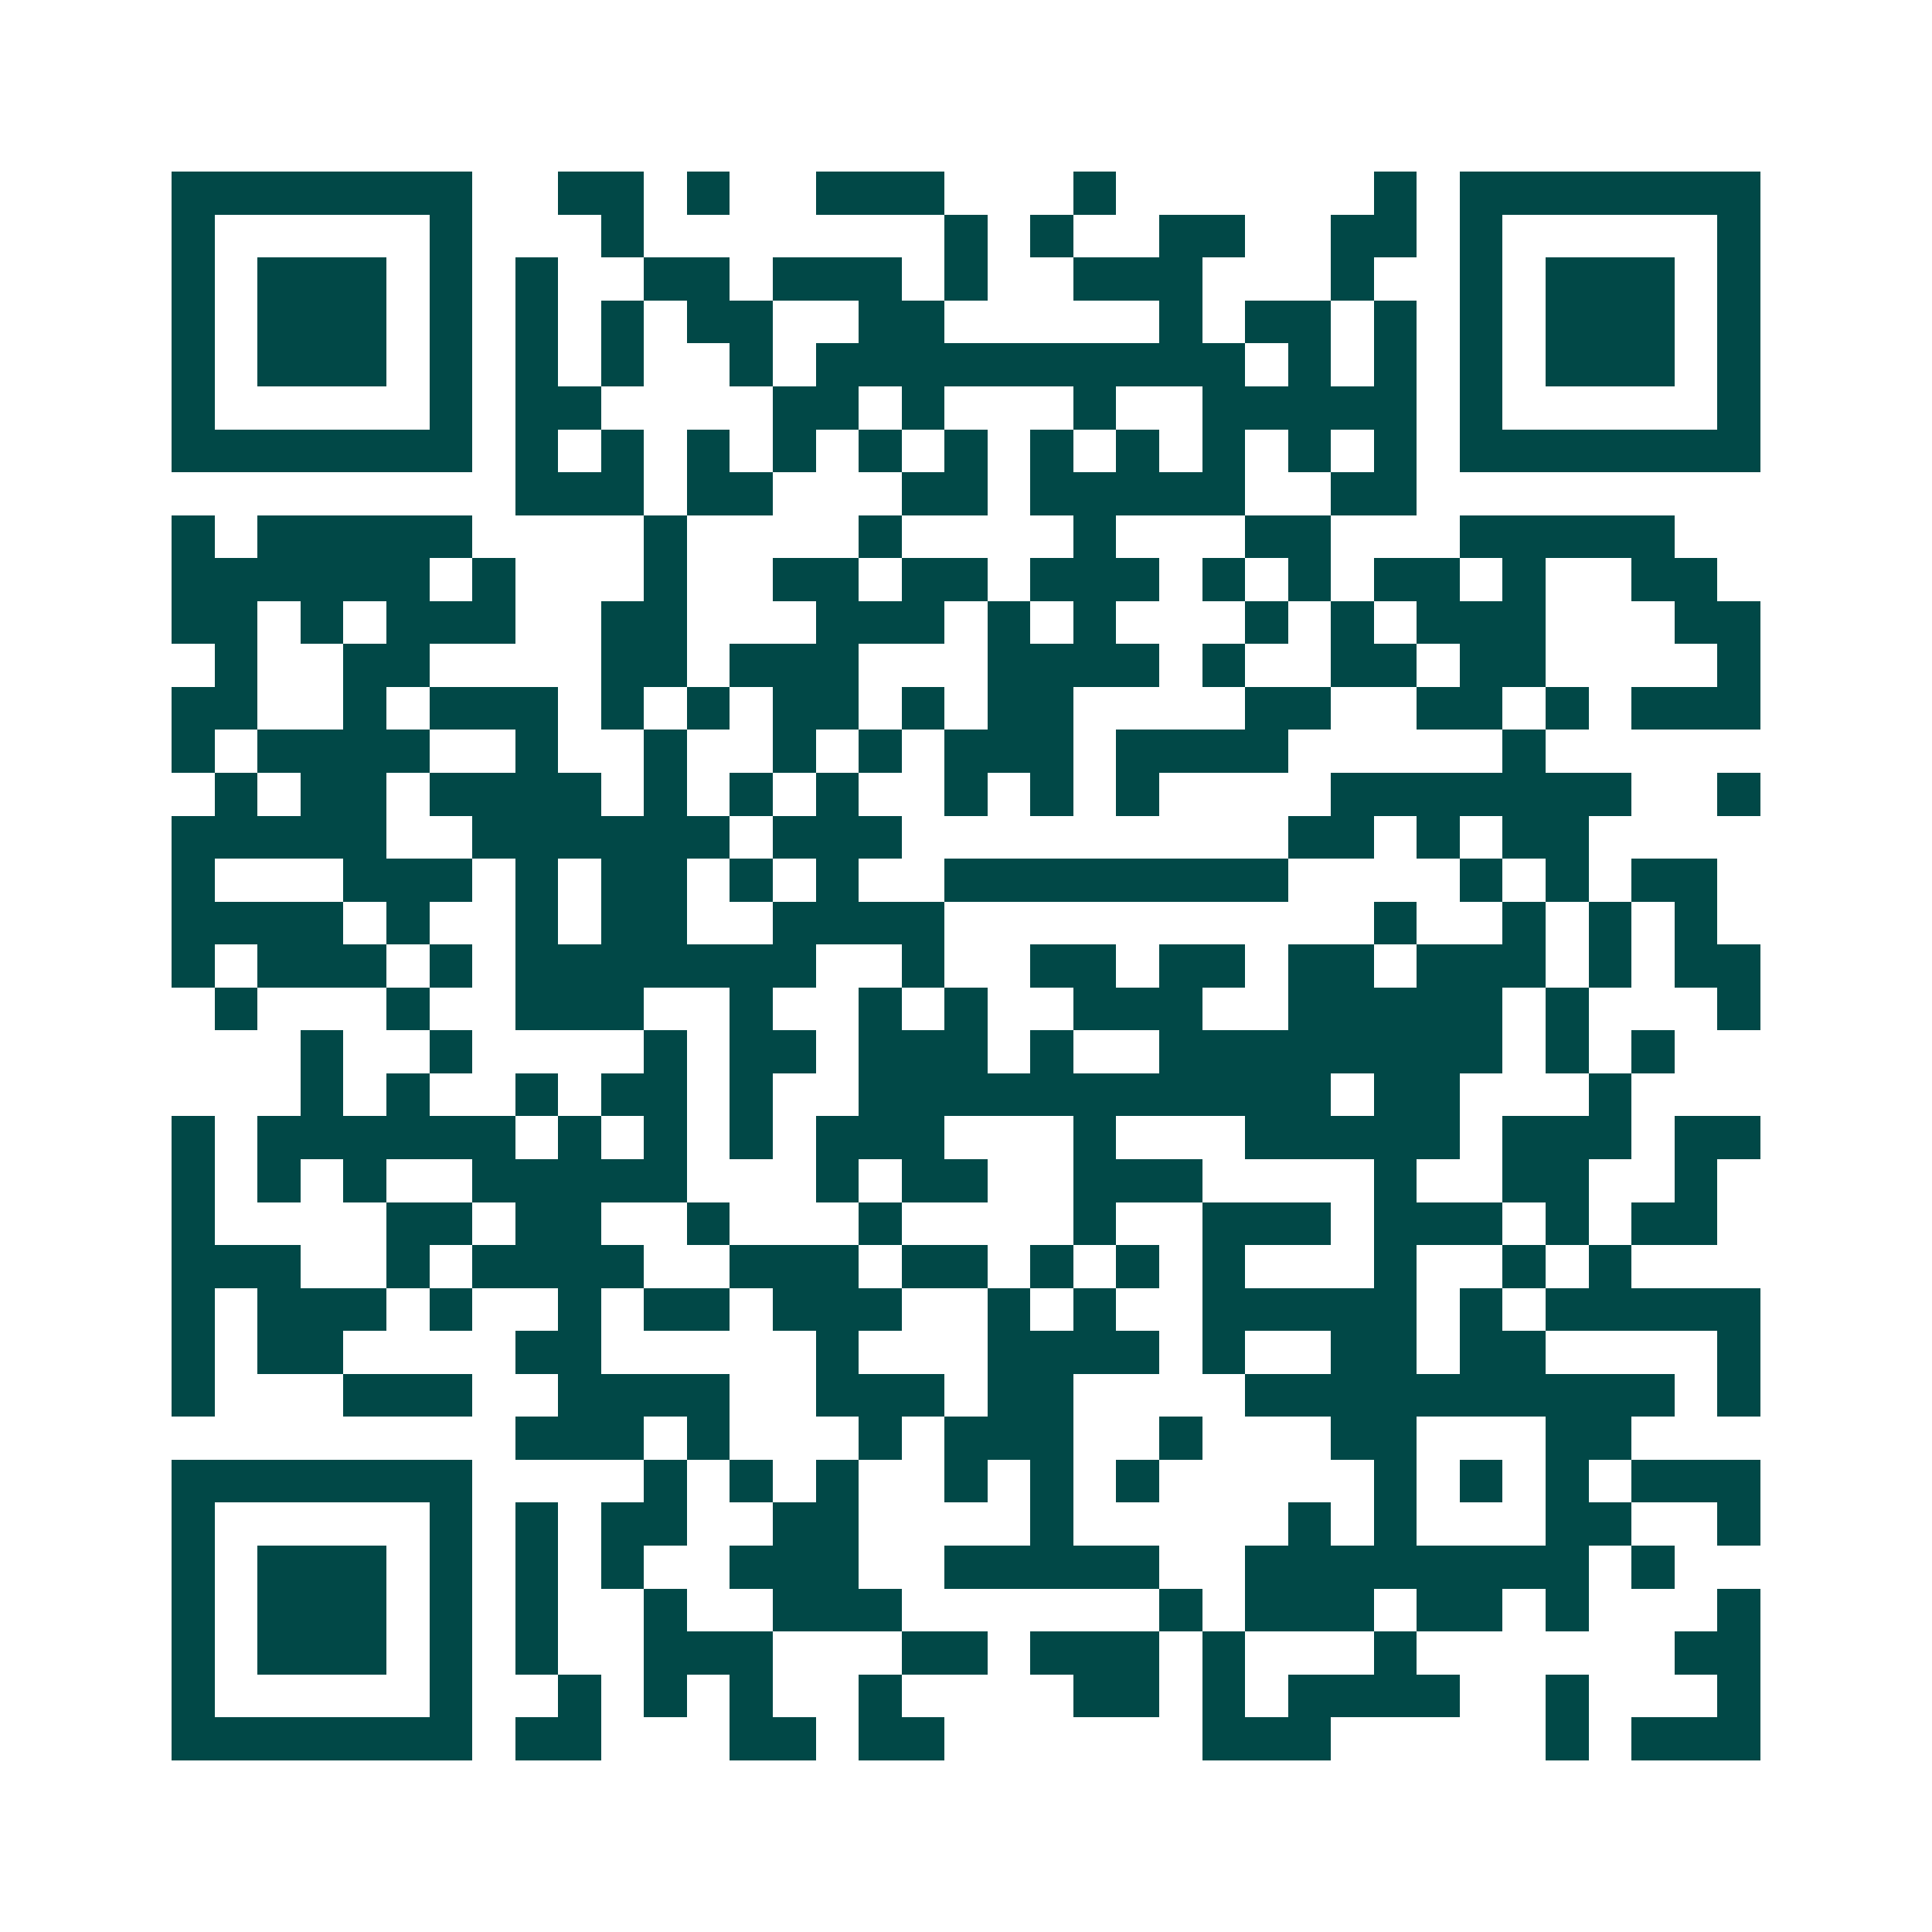 <svg xmlns="http://www.w3.org/2000/svg" width="200" height="200" viewBox="0 0 45 45" shape-rendering="crispEdges"><path fill="#ffffff" d="M0 0h45v45H0z"/><path stroke="#014847" d="M4 4.5h7m2 0h2m1 0h1m2 0h3m3 0h1m6 0h1m1 0h7M4 5.5h1m5 0h1m3 0h1m7 0h1m1 0h1m2 0h2m2 0h2m1 0h1m5 0h1M4 6.5h1m1 0h3m1 0h1m1 0h1m2 0h2m1 0h3m1 0h1m2 0h3m3 0h1m2 0h1m1 0h3m1 0h1M4 7.5h1m1 0h3m1 0h1m1 0h1m1 0h1m1 0h2m2 0h2m5 0h1m1 0h2m1 0h1m1 0h1m1 0h3m1 0h1M4 8.5h1m1 0h3m1 0h1m1 0h1m1 0h1m2 0h1m1 0h10m1 0h1m1 0h1m1 0h1m1 0h3m1 0h1M4 9.5h1m5 0h1m1 0h2m4 0h2m1 0h1m3 0h1m2 0h5m1 0h1m5 0h1M4 10.5h7m1 0h1m1 0h1m1 0h1m1 0h1m1 0h1m1 0h1m1 0h1m1 0h1m1 0h1m1 0h1m1 0h1m1 0h7M12 11.5h3m1 0h2m3 0h2m1 0h5m2 0h2M4 12.5h1m1 0h5m4 0h1m4 0h1m4 0h1m3 0h2m3 0h5M4 13.5h6m1 0h1m3 0h1m2 0h2m1 0h2m1 0h3m1 0h1m1 0h1m1 0h2m1 0h1m2 0h2M4 14.5h2m1 0h1m1 0h3m2 0h2m3 0h3m1 0h1m1 0h1m3 0h1m1 0h1m1 0h3m3 0h2M5 15.5h1m2 0h2m4 0h2m1 0h3m3 0h4m1 0h1m2 0h2m1 0h2m4 0h1M4 16.5h2m2 0h1m1 0h3m1 0h1m1 0h1m1 0h2m1 0h1m1 0h2m4 0h2m2 0h2m1 0h1m1 0h3M4 17.5h1m1 0h4m2 0h1m2 0h1m2 0h1m1 0h1m1 0h3m1 0h4m5 0h1M5 18.5h1m1 0h2m1 0h4m1 0h1m1 0h1m1 0h1m2 0h1m1 0h1m1 0h1m4 0h7m2 0h1M4 19.5h5m2 0h6m1 0h3m9 0h2m1 0h1m1 0h2M4 20.5h1m3 0h3m1 0h1m1 0h2m1 0h1m1 0h1m2 0h8m4 0h1m1 0h1m1 0h2M4 21.5h4m1 0h1m2 0h1m1 0h2m2 0h4m10 0h1m2 0h1m1 0h1m1 0h1M4 22.5h1m1 0h3m1 0h1m1 0h7m2 0h1m2 0h2m1 0h2m1 0h2m1 0h3m1 0h1m1 0h2M5 23.5h1m3 0h1m2 0h3m2 0h1m2 0h1m1 0h1m2 0h3m2 0h5m1 0h1m3 0h1M7 24.5h1m2 0h1m4 0h1m1 0h2m1 0h3m1 0h1m2 0h8m1 0h1m1 0h1M7 25.5h1m1 0h1m2 0h1m1 0h2m1 0h1m2 0h11m1 0h2m3 0h1M4 26.5h1m1 0h6m1 0h1m1 0h1m1 0h1m1 0h3m3 0h1m3 0h5m1 0h3m1 0h2M4 27.5h1m1 0h1m1 0h1m2 0h5m3 0h1m1 0h2m2 0h3m4 0h1m2 0h2m2 0h1M4 28.5h1m4 0h2m1 0h2m2 0h1m3 0h1m4 0h1m2 0h3m1 0h3m1 0h1m1 0h2M4 29.5h3m2 0h1m1 0h4m2 0h3m1 0h2m1 0h1m1 0h1m1 0h1m3 0h1m2 0h1m1 0h1M4 30.5h1m1 0h3m1 0h1m2 0h1m1 0h2m1 0h3m2 0h1m1 0h1m2 0h5m1 0h1m1 0h5M4 31.5h1m1 0h2m4 0h2m5 0h1m3 0h4m1 0h1m2 0h2m1 0h2m4 0h1M4 32.5h1m3 0h3m2 0h4m2 0h3m1 0h2m4 0h10m1 0h1M12 33.5h3m1 0h1m3 0h1m1 0h3m2 0h1m3 0h2m3 0h2M4 34.5h7m4 0h1m1 0h1m1 0h1m2 0h1m1 0h1m1 0h1m5 0h1m1 0h1m1 0h1m1 0h3M4 35.5h1m5 0h1m1 0h1m1 0h2m2 0h2m4 0h1m5 0h1m1 0h1m3 0h2m2 0h1M4 36.5h1m1 0h3m1 0h1m1 0h1m1 0h1m2 0h3m2 0h5m2 0h8m1 0h1M4 37.5h1m1 0h3m1 0h1m1 0h1m2 0h1m2 0h3m6 0h1m1 0h3m1 0h2m1 0h1m3 0h1M4 38.5h1m1 0h3m1 0h1m1 0h1m2 0h3m3 0h2m1 0h3m1 0h1m3 0h1m6 0h2M4 39.5h1m5 0h1m2 0h1m1 0h1m1 0h1m2 0h1m4 0h2m1 0h1m1 0h4m2 0h1m3 0h1M4 40.5h7m1 0h2m3 0h2m1 0h2m6 0h3m5 0h1m1 0h3"/></svg>
